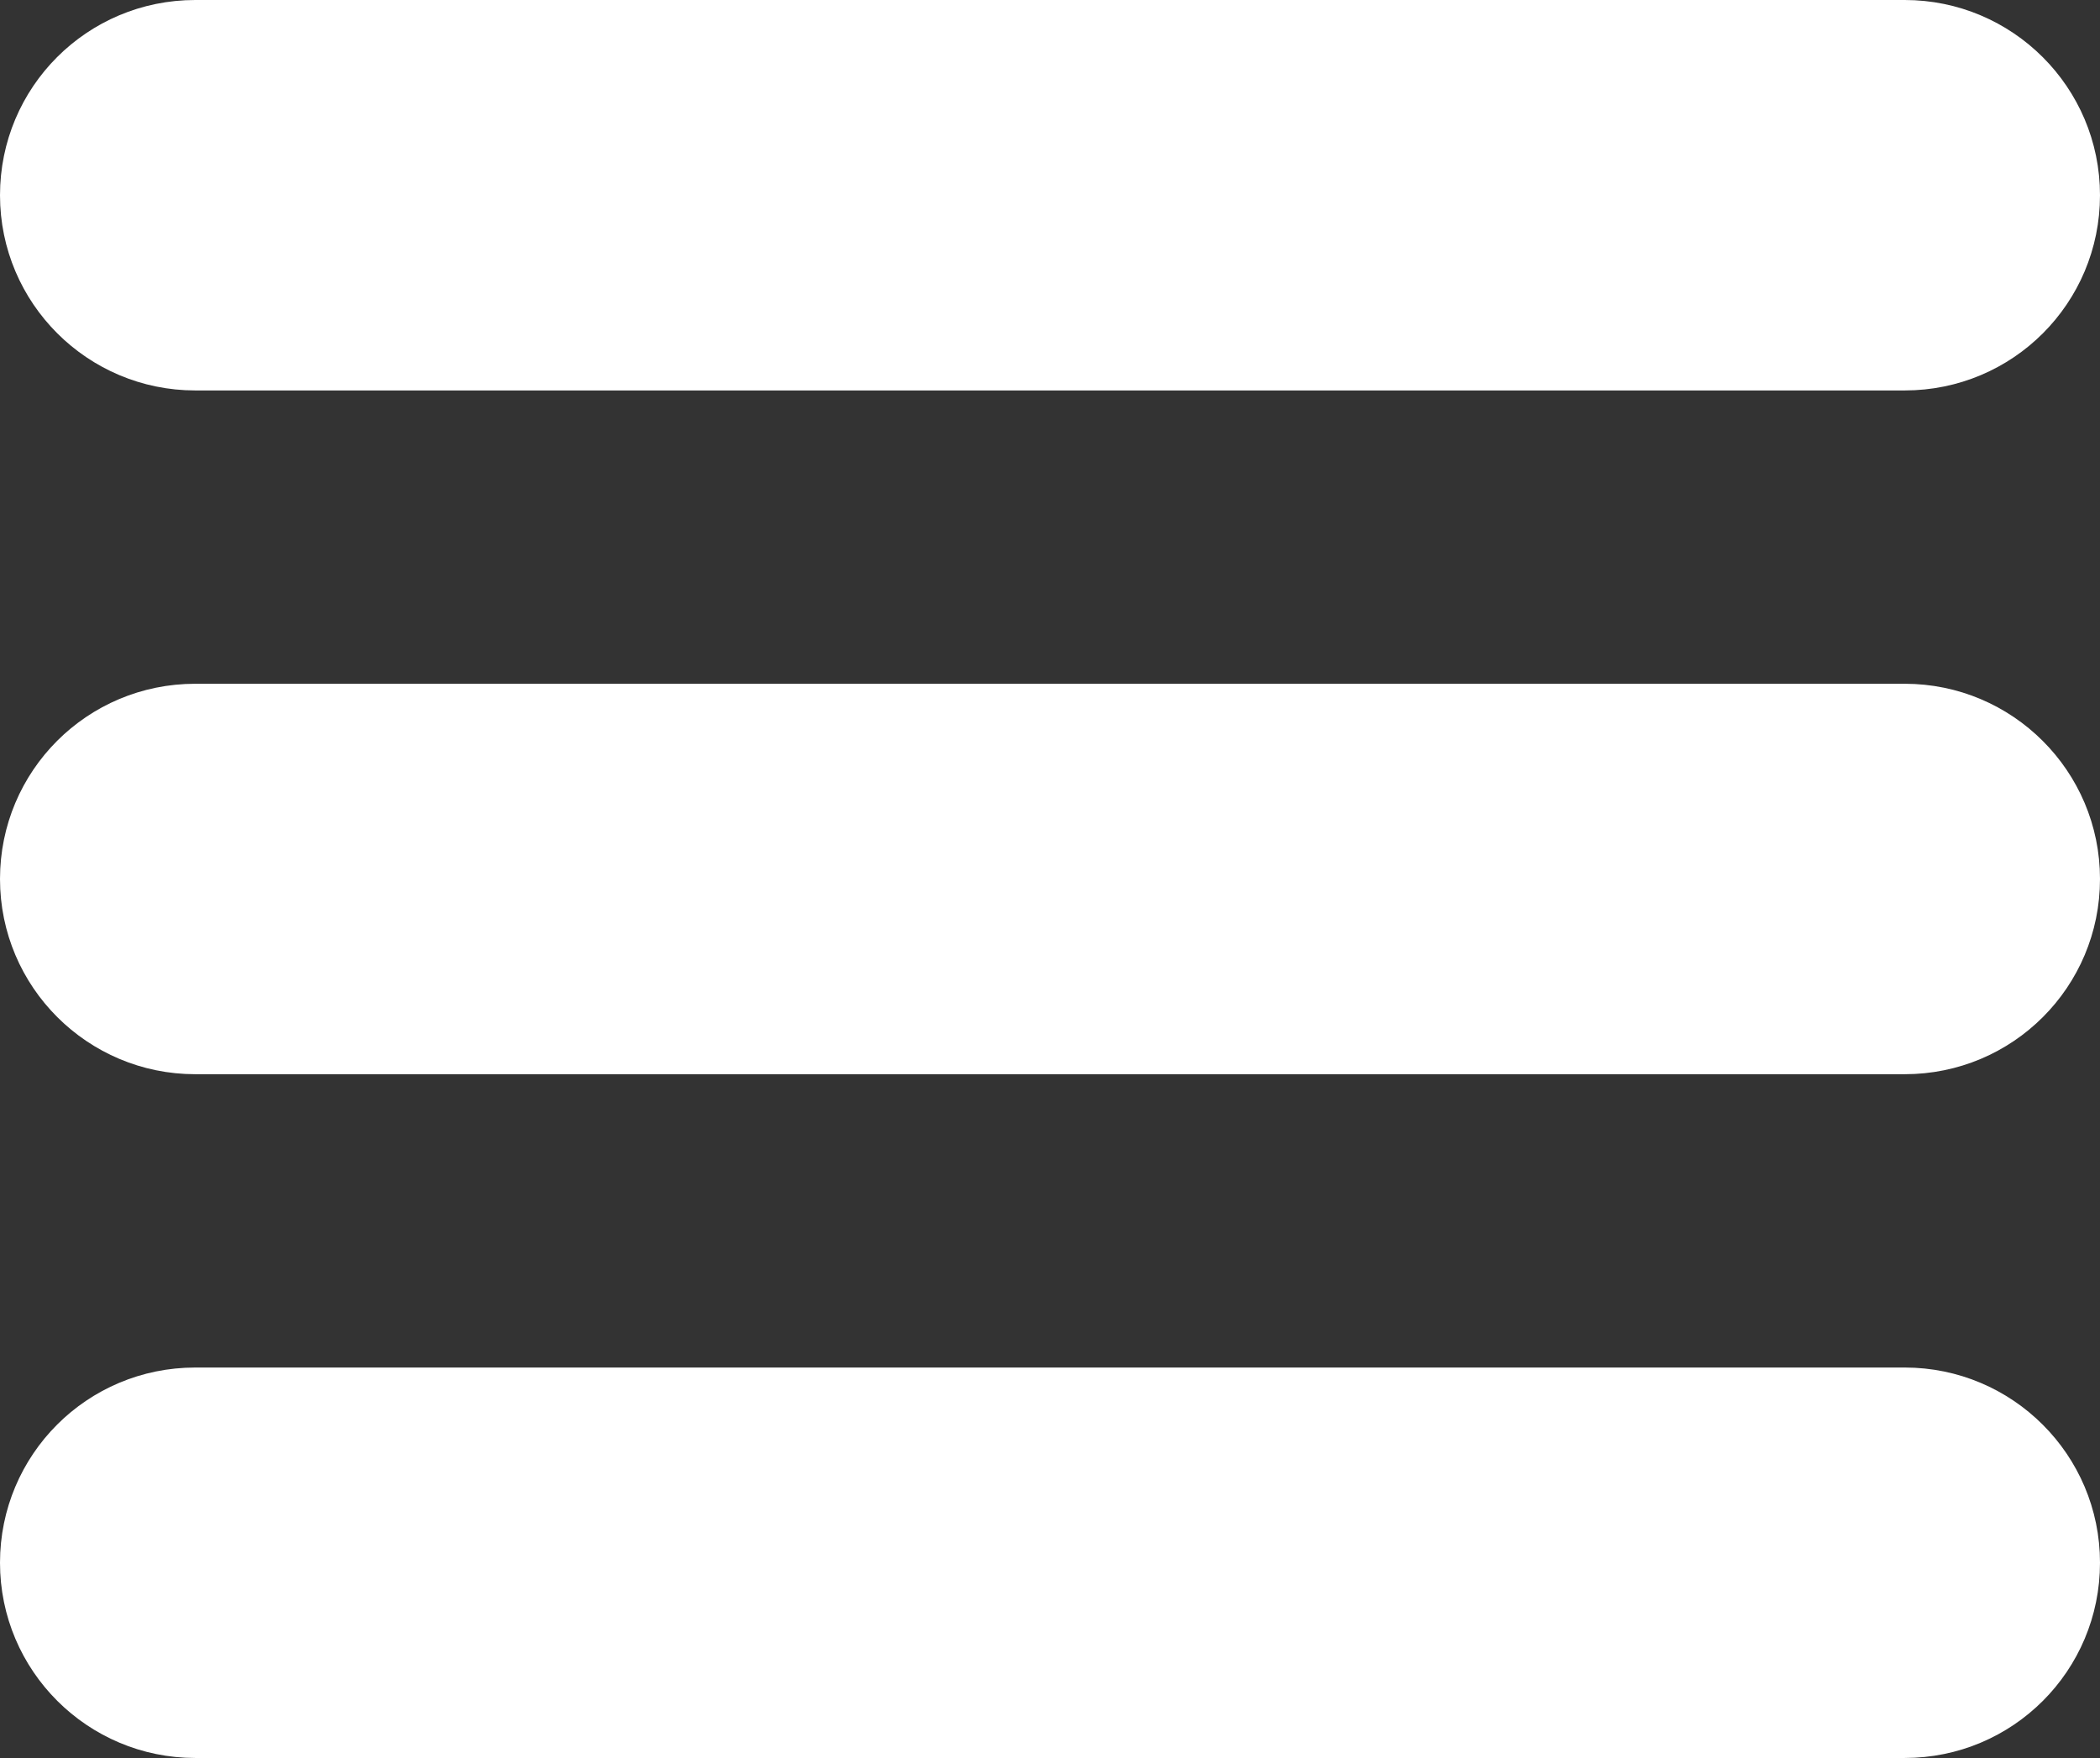 <?xml version="1.0" encoding="UTF-8"?>
<svg id="Layer_1" data-name="Layer 1" xmlns="http://www.w3.org/2000/svg" viewBox="0 0 43.67 36.56">
  <rect x="0" y="0" width="43.67" height="36.56" fill="#333333" stroke="none"/>
  <defs>
    <style>
      .cls-1 {
        fill: #fff;
        stroke: #fff;
        stroke-miterlimit: 10;
      }
    </style>
  </defs>
  <path class="cls-1" d="M39.61,28.94c1.96,0,3.56,1.59,3.56,3.56s-1.59,3.56-3.56,3.56H4.06c-1.96,0-3.56-1.59-3.56-3.56s1.59-3.56,3.56-3.56h35.56ZM39.61,14.72c1.96,0,3.56,1.59,3.56,3.56s-1.59,3.56-3.56,3.56H4.06c-1.96,0-3.56-1.59-3.56-3.56s1.59-3.56,3.56-3.56h35.56ZM39.61.5c1.96,0,3.56,1.59,3.56,3.56s-1.59,3.56-3.56,3.56H4.06c-1.96,0-3.56-1.59-3.56-3.56S2.09.5,4.06.5h35.56Z"/>
</svg>